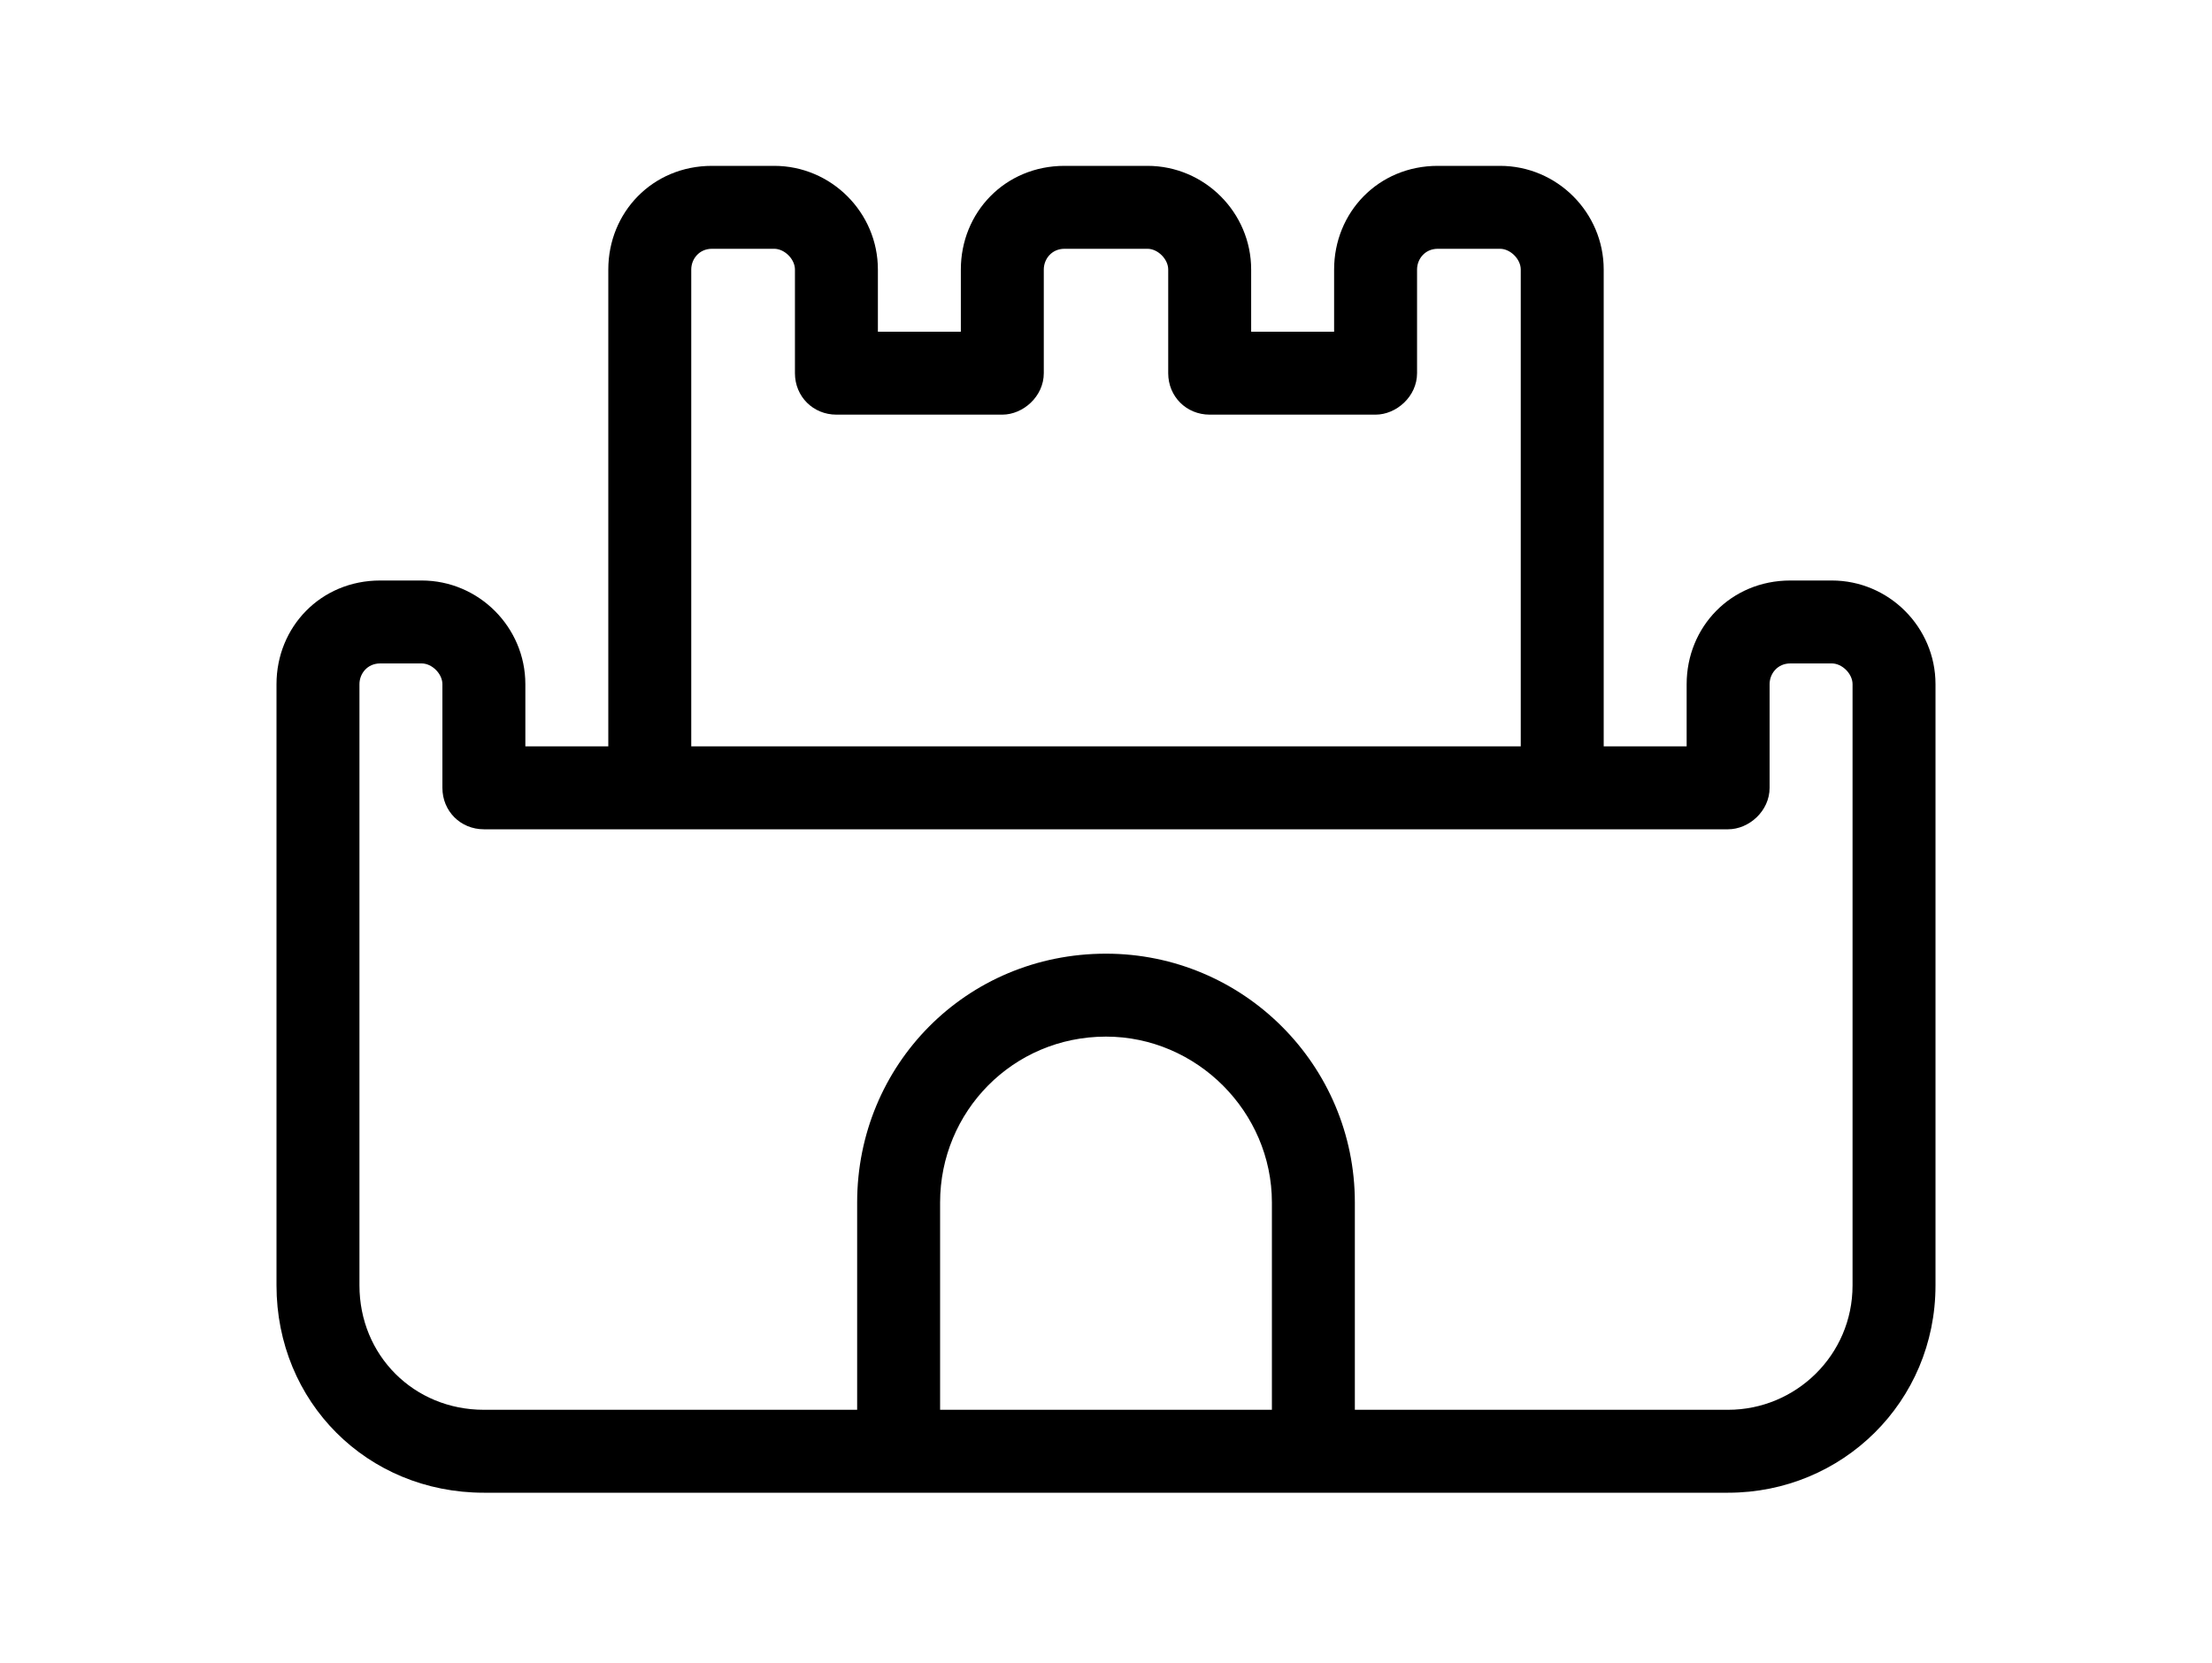 <svg width="250" height="188" viewBox="0 0 250 188" fill="none" xmlns="http://www.w3.org/2000/svg">
<path d="M68.75 30.469C68.75 24.023 73.731 18.75 80.469 18.75H87.5C93.945 18.75 99.219 24.023 99.219 30.469V37.5H108.594V30.469C108.594 24.023 113.574 18.75 120.312 18.75H129.688C136.133 18.75 141.406 24.023 141.406 30.469V37.5H150.781V30.469C150.781 24.023 155.762 18.75 162.5 18.75H169.531C175.977 18.75 181.25 24.023 181.25 30.469V84.375H190.625V77.344C190.625 70.898 195.605 65.625 202.344 65.625H207.031C213.477 65.625 218.75 70.898 218.75 77.344V145.312C218.75 158.496 208.203 168.75 195.312 168.75H54.688C41.504 168.75 31.25 158.496 31.25 145.312V77.344C31.25 70.898 36.23 65.625 42.969 65.625H47.656C54.102 65.625 59.375 70.898 59.375 77.344V84.375H68.75V30.469ZM80.469 28.125C79.004 28.125 78.125 29.297 78.125 30.469V84.375H171.875V30.469C171.875 29.297 170.703 28.125 169.531 28.125H162.5C161.035 28.125 160.156 29.297 160.156 30.469V42.188C160.156 44.824 157.812 46.875 155.469 46.875H136.719C134.082 46.875 132.031 44.824 132.031 42.188V30.469C132.031 29.297 130.859 28.125 129.688 28.125H120.312C118.848 28.125 117.969 29.297 117.969 30.469V42.188C117.969 44.824 115.625 46.875 113.281 46.875H94.531C91.894 46.875 89.844 44.824 89.844 42.188V30.469C89.844 29.297 88.672 28.125 87.5 28.125H80.469ZM54.688 93.75C52.051 93.75 50 91.699 50 89.062V77.344C50 76.172 48.828 75 47.656 75H42.969C41.504 75 40.625 76.172 40.625 77.344V145.312C40.625 153.223 46.777 159.375 54.688 159.375H96.875V135.938C96.875 120.41 109.18 107.812 125 107.812C140.527 107.812 153.125 120.41 153.125 135.938V159.375H195.312C202.93 159.375 209.375 153.223 209.375 145.312V77.344C209.375 76.172 208.203 75 207.031 75H202.344C200.879 75 200 76.172 200 77.344V89.062C200 91.699 197.656 93.75 195.312 93.75H54.688ZM125 117.188C114.453 117.188 106.25 125.684 106.25 135.938V159.375H143.75V135.938C143.75 125.684 135.254 117.188 125 117.188Z" fill="black"/>
</svg>
